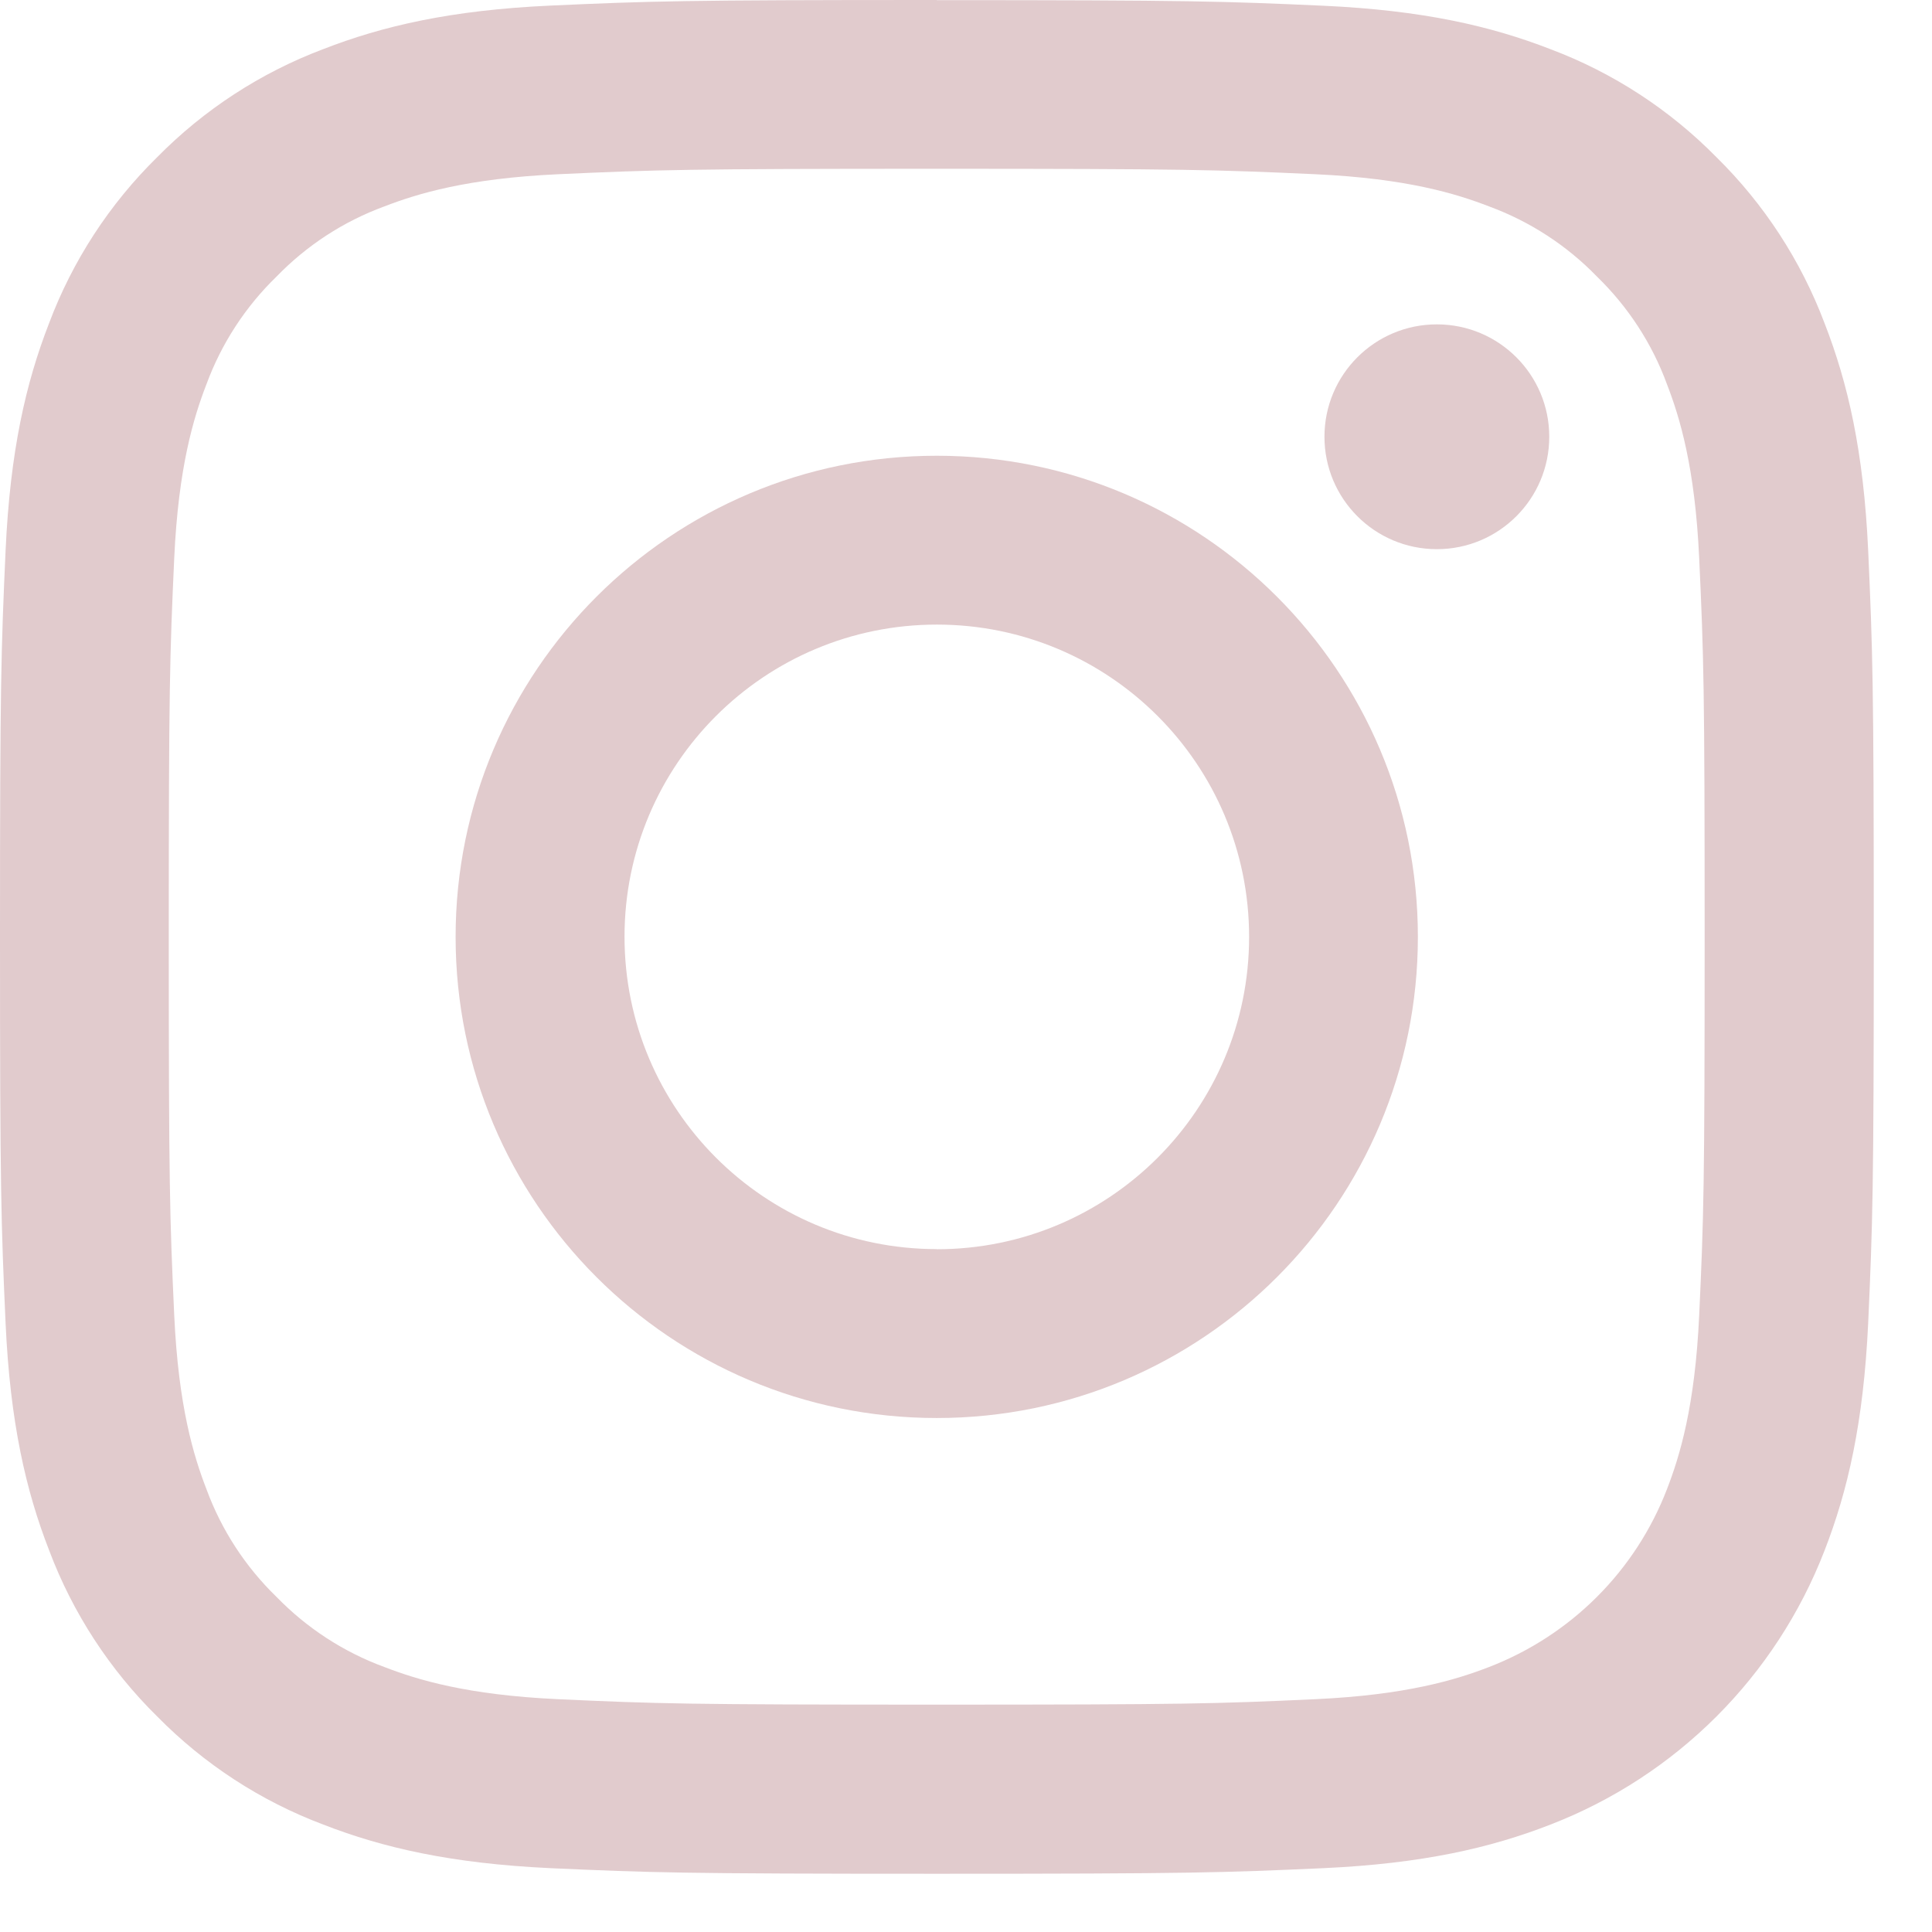<?xml version="1.0" encoding="UTF-8"?> <svg xmlns="http://www.w3.org/2000/svg" width="28" height="28" viewBox="0 0 28 28" fill="none"><path d="M13.576 2.446C17.2 2.446 17.631 2.46 19.062 2.525C20.386 2.586 21.104 2.807 21.582 2.992C22.171 3.209 22.706 3.556 23.144 4.008C23.595 4.446 23.943 4.978 24.159 5.569C24.344 6.048 24.565 6.768 24.626 8.09C24.692 9.521 24.705 9.952 24.705 13.576C24.705 17.2 24.692 17.631 24.626 19.061C24.565 20.386 24.344 21.104 24.159 21.582C23.703 22.767 22.767 23.701 21.582 24.159C21.104 24.344 20.384 24.565 19.062 24.626C17.631 24.692 17.2 24.705 13.576 24.705C9.952 24.705 9.521 24.692 8.09 24.626C6.765 24.565 6.048 24.344 5.569 24.159C4.98 23.943 4.446 23.595 4.008 23.144C3.556 22.706 3.209 22.173 2.992 21.582C2.807 21.104 2.586 20.384 2.525 19.061C2.46 17.631 2.446 17.2 2.446 13.576C2.446 9.952 2.46 9.521 2.525 8.09C2.586 6.765 2.807 6.048 2.992 5.569C3.209 4.98 3.556 4.446 4.008 4.008C4.446 3.556 4.978 3.209 5.569 2.992C6.048 2.807 6.768 2.586 8.09 2.525C9.521 2.46 9.952 2.446 13.576 2.446ZM13.576 0C9.888 0 9.426 0.016 7.977 0.081C6.533 0.147 5.544 0.377 4.682 0.713C3.778 1.054 2.956 1.589 2.277 2.279C1.586 2.958 1.052 3.778 0.711 4.685C0.375 5.549 0.147 6.535 0.081 7.979C0.016 9.428 0 9.891 0 13.578C0 17.265 0.016 17.728 0.081 19.177C0.147 20.621 0.377 21.609 0.713 22.471C1.054 23.376 1.589 24.198 2.279 24.877C2.958 25.567 3.778 26.102 4.685 26.443C5.549 26.779 6.535 27.007 7.979 27.075C9.428 27.14 9.891 27.156 13.578 27.156C17.265 27.156 17.728 27.14 19.177 27.075C20.621 27.009 21.609 26.779 22.471 26.443C24.295 25.737 25.737 24.297 26.443 22.471C26.779 21.607 27.007 20.621 27.075 19.177C27.14 17.728 27.156 17.265 27.156 13.578C27.156 9.891 27.14 9.428 27.075 7.979C27.009 6.535 26.779 5.547 26.443 4.685C26.102 3.78 25.567 2.958 24.877 2.279C24.198 1.589 23.378 1.054 22.471 0.713C21.607 0.377 20.621 0.149 19.177 0.083C17.728 0.018 17.265 0.002 13.578 0.002L13.576 0Z" fill="#E1CBCD"></path><path d="M13.576 6.605C9.726 6.605 6.603 9.726 6.603 13.578C6.603 17.43 9.724 20.551 13.576 20.551C17.428 20.551 20.549 17.43 20.549 13.578C20.549 9.729 17.428 6.605 13.576 6.605ZM13.576 18.103C11.076 18.103 9.051 16.076 9.051 13.576C9.051 11.076 11.078 9.052 13.578 9.052C16.078 9.052 18.103 11.078 18.103 13.578C18.103 16.079 16.076 18.105 13.576 18.105V18.103Z" fill="#E1CBCD"></path><path d="M20.824 4.701C21.724 4.701 22.453 5.43 22.453 6.33C22.453 7.23 21.724 7.959 20.824 7.959C19.924 7.959 19.195 7.23 19.195 6.33C19.195 5.43 19.924 4.701 20.824 4.701Z" fill="#E1CBCD"></path></svg> 